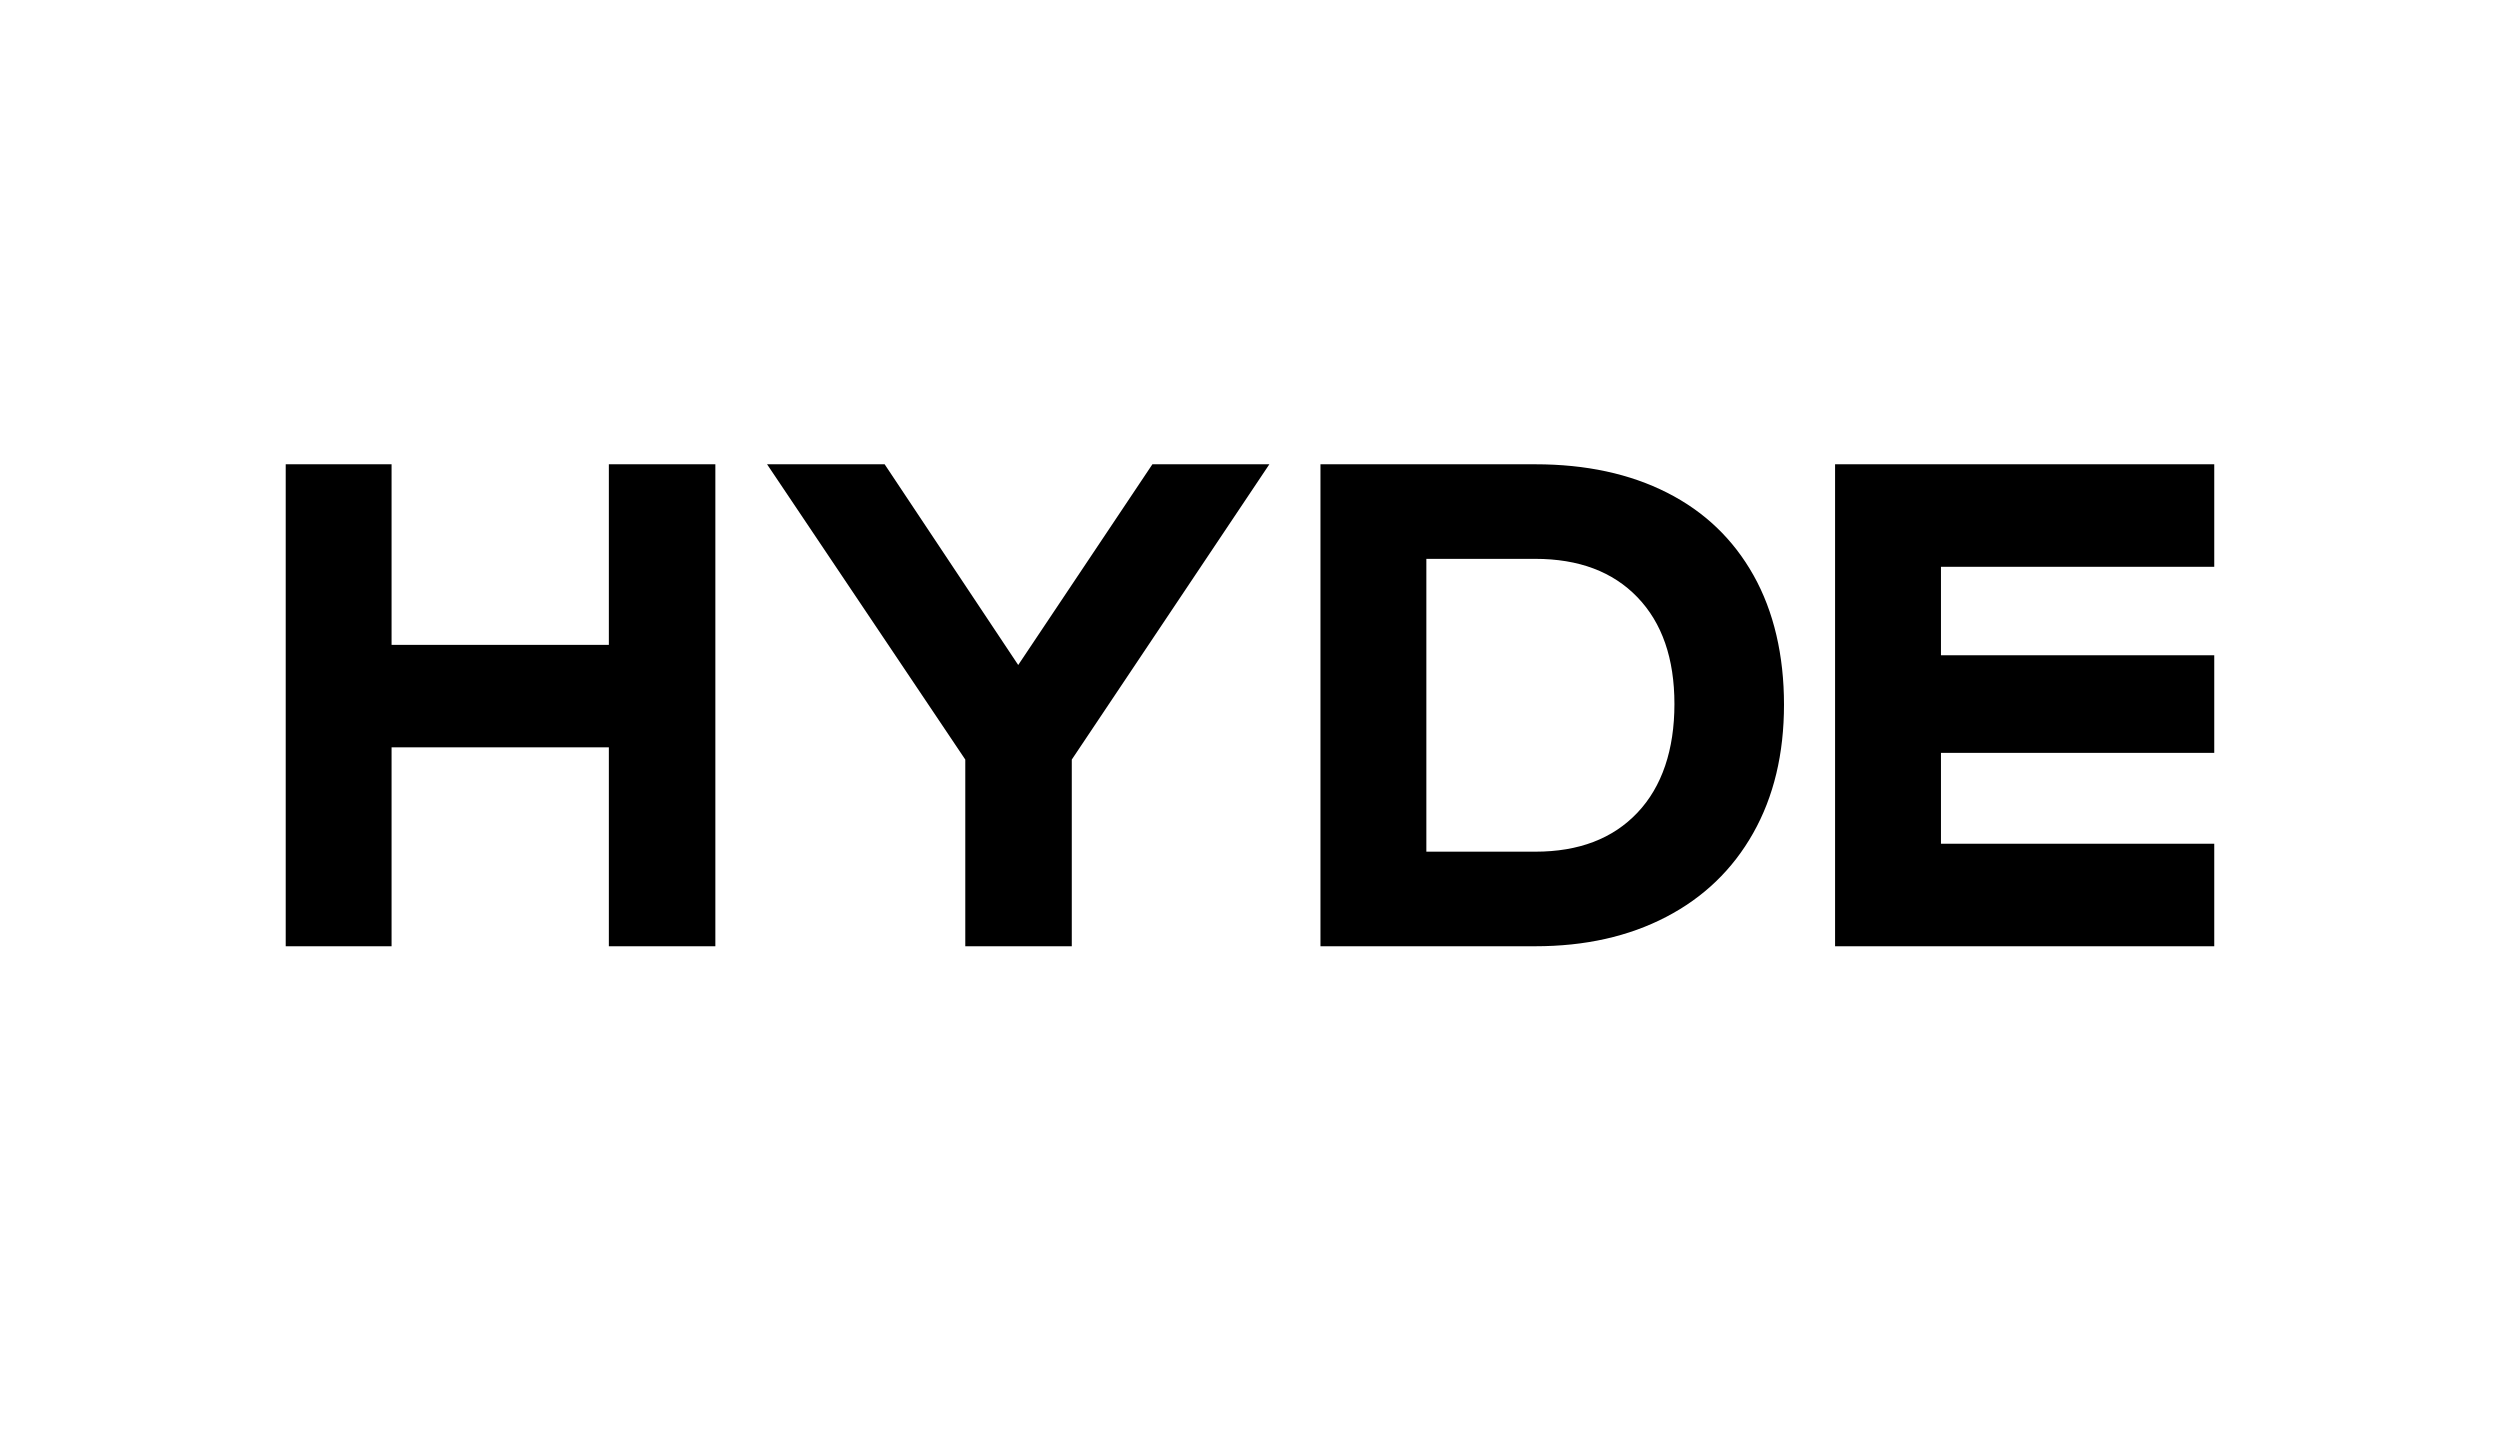 <svg width="70" height="40" viewBox="0 0 70 40" fill="none" xmlns="http://www.w3.org/2000/svg"><path d="M28.51 18.62L24.77 13H21.478L27.028 21.268V26.496H30.01V21.268L35.542 13H32.267L28.51 18.62ZM17.048 18.056H10.964V13H8V26.495H10.964V20.926H17.048V26.495H20.03V13H17.048V18.056ZM46.677 13.794C45.632 13.265 44.402 13 42.989 13H36.973V26.495H42.989C44.379 26.495 45.6 26.222 46.651 25.675C47.703 25.128 48.516 24.345 49.09 23.326C49.665 22.307 49.952 21.108 49.952 19.73C49.952 18.353 49.668 17.122 49.099 16.109C48.53 15.095 47.723 14.324 46.677 13.794H46.677ZM45.849 22.754C45.16 23.483 44.206 23.847 42.988 23.847H39.938V15.648H42.988C44.206 15.648 45.16 16.007 45.849 16.724C46.539 17.441 46.884 18.438 46.884 19.713C46.884 20.989 46.539 22.026 45.849 22.754ZM61.999 15.87V13H51.382V26.495H61.999V23.625H54.347V21.08H61.999V18.347H54.347V15.87H61.999V15.87Z" fill="black"/></svg>